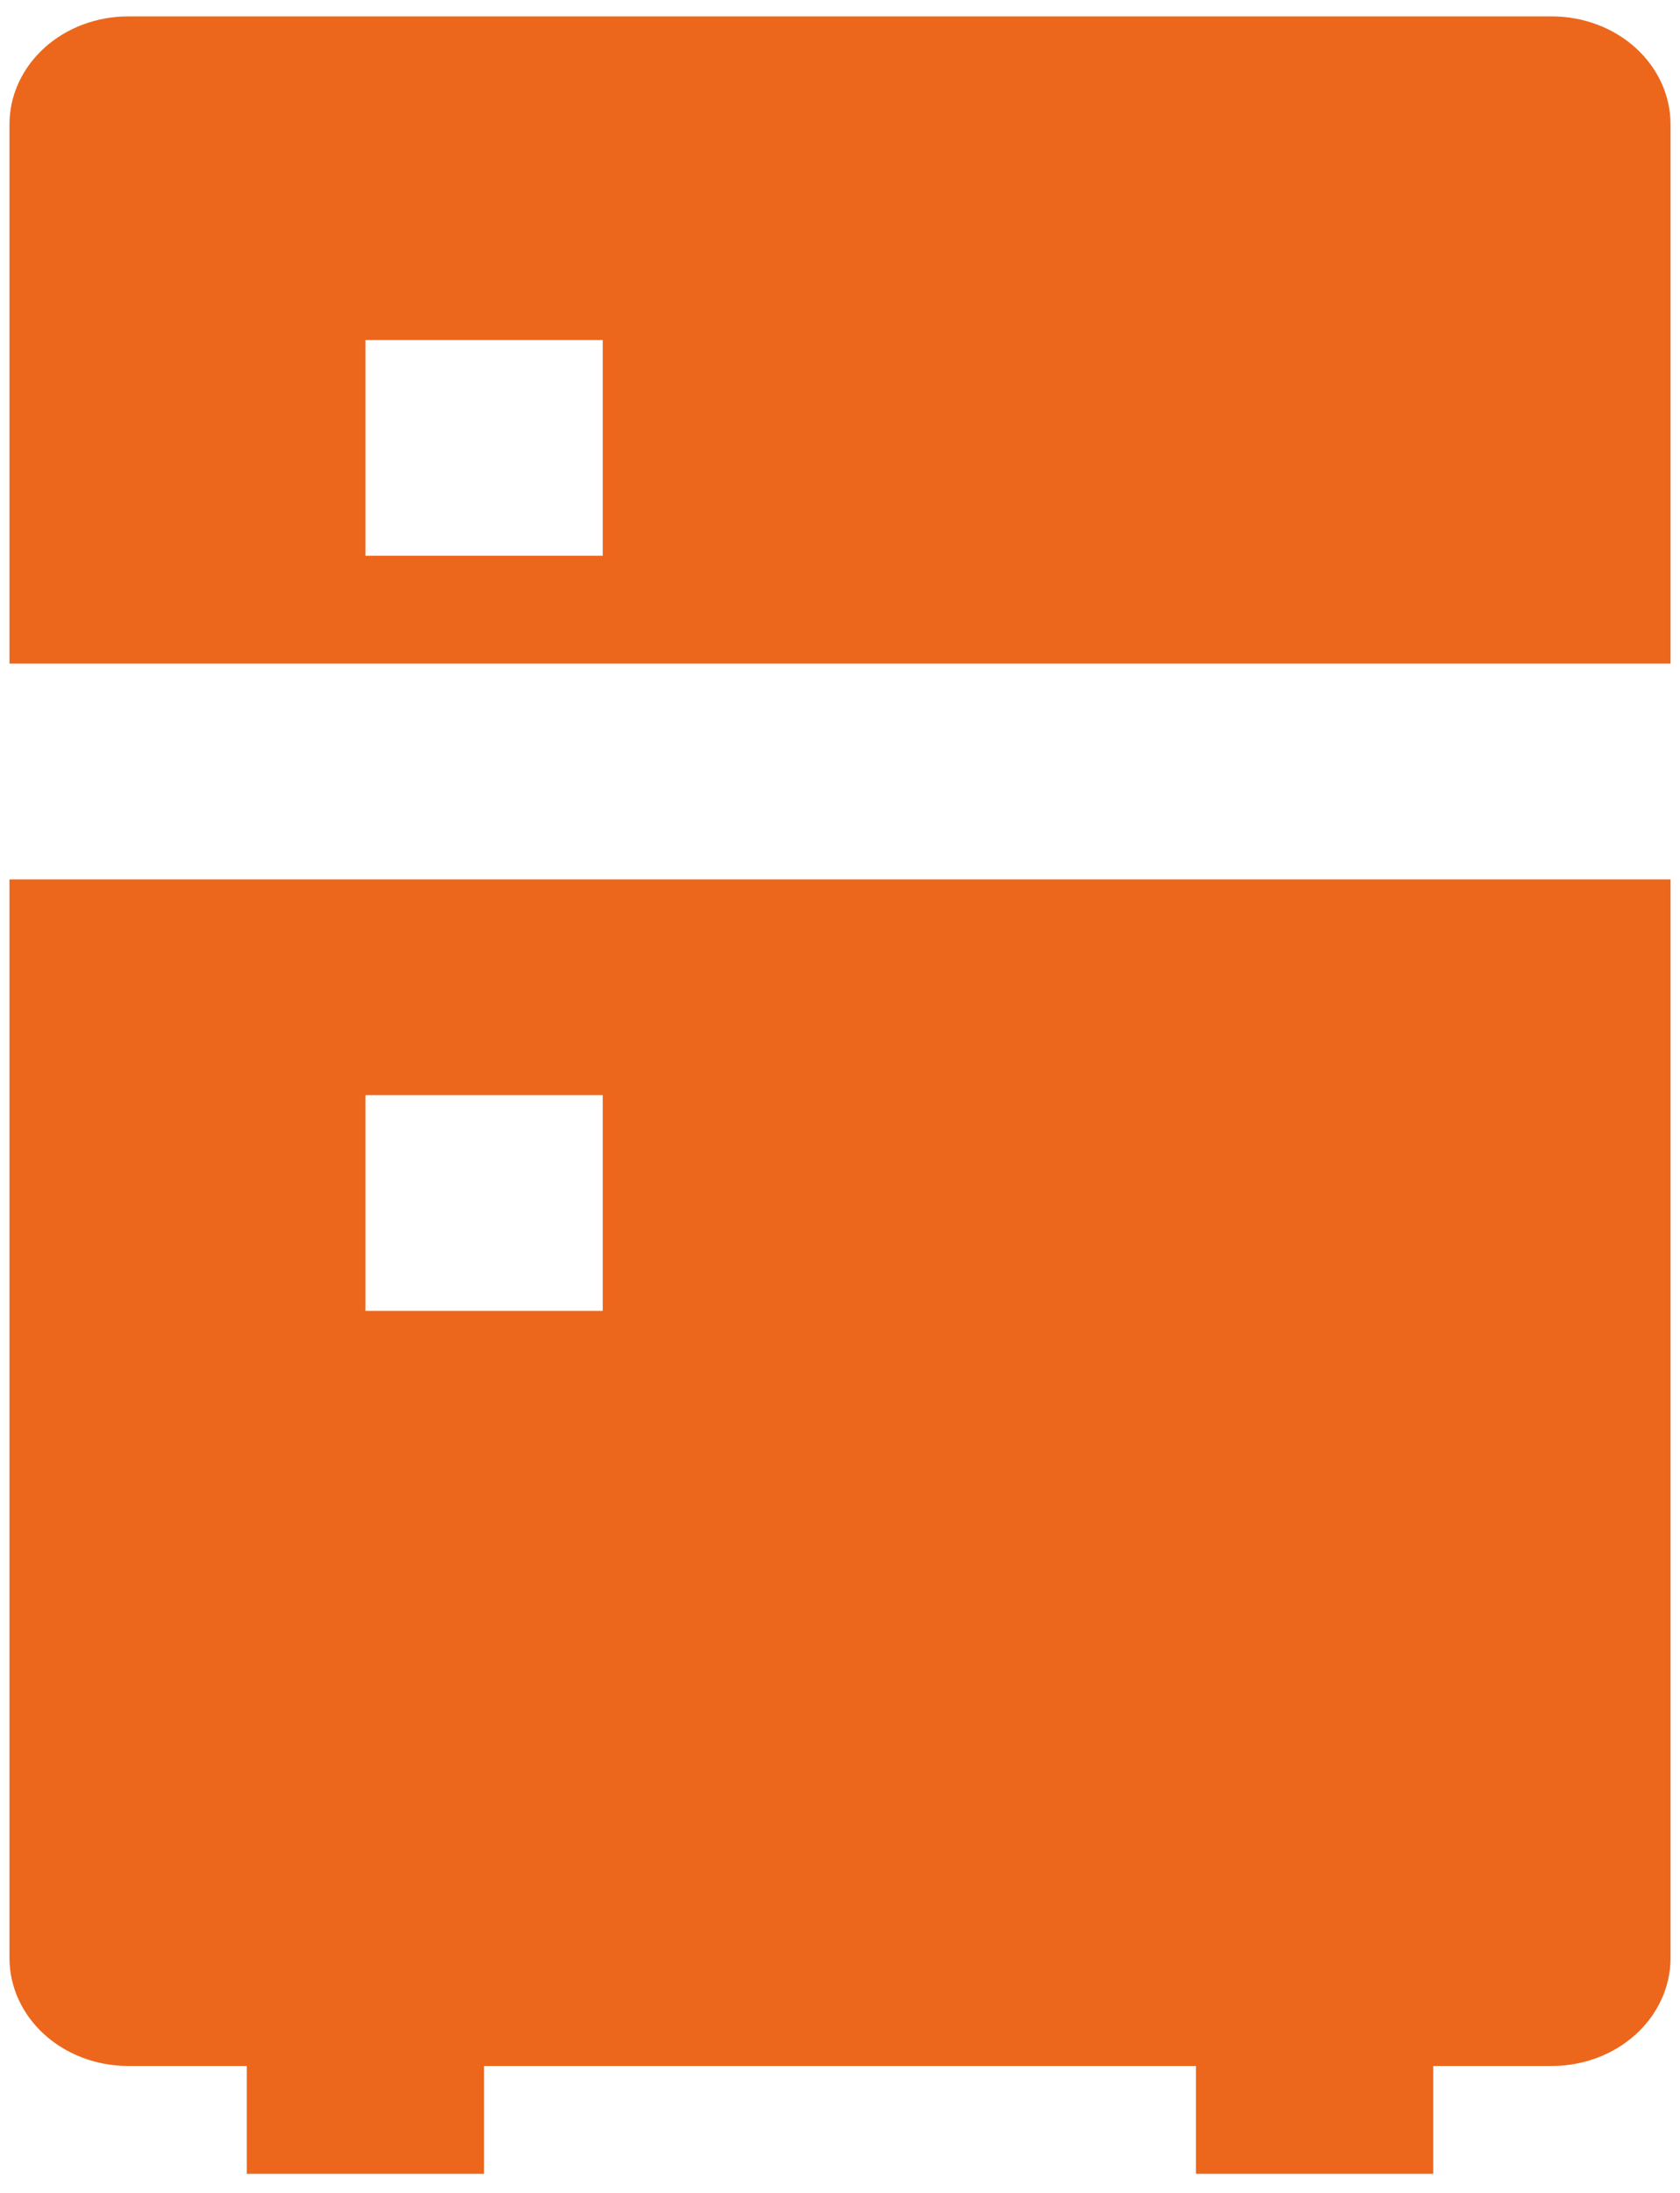 <svg width="59" height="77" viewBox="0 0 59 77" fill="none" xmlns="http://www.w3.org/2000/svg">
<path d="M54.5 0.576H4.5C3.395 0.576 2.335 0.975 1.554 1.685C0.772 2.396 0.333 3.359 0.333 4.364V23.303H58.667V4.364C58.667 3.359 58.228 2.396 57.446 1.685C56.665 0.975 55.605 0.576 54.5 0.576ZM21.167 19.515H12.834V11.94H21.167V19.515Z" fill="#EC671B"/>
<path d="M4.5 30.879H0.333V68.758C0.333 69.763 0.772 70.726 1.554 71.437C2.335 72.147 3.395 72.546 4.5 72.546H8.667V76.334H17V72.546H42V76.334H50.334V72.546H54.5C55.605 72.546 56.665 72.147 57.446 71.437C58.228 70.726 58.667 69.763 58.667 68.758V30.879H4.5ZM21.167 46.031H12.834V38.455H21.167V46.031Z" fill="#EC671B"/>
</svg>
